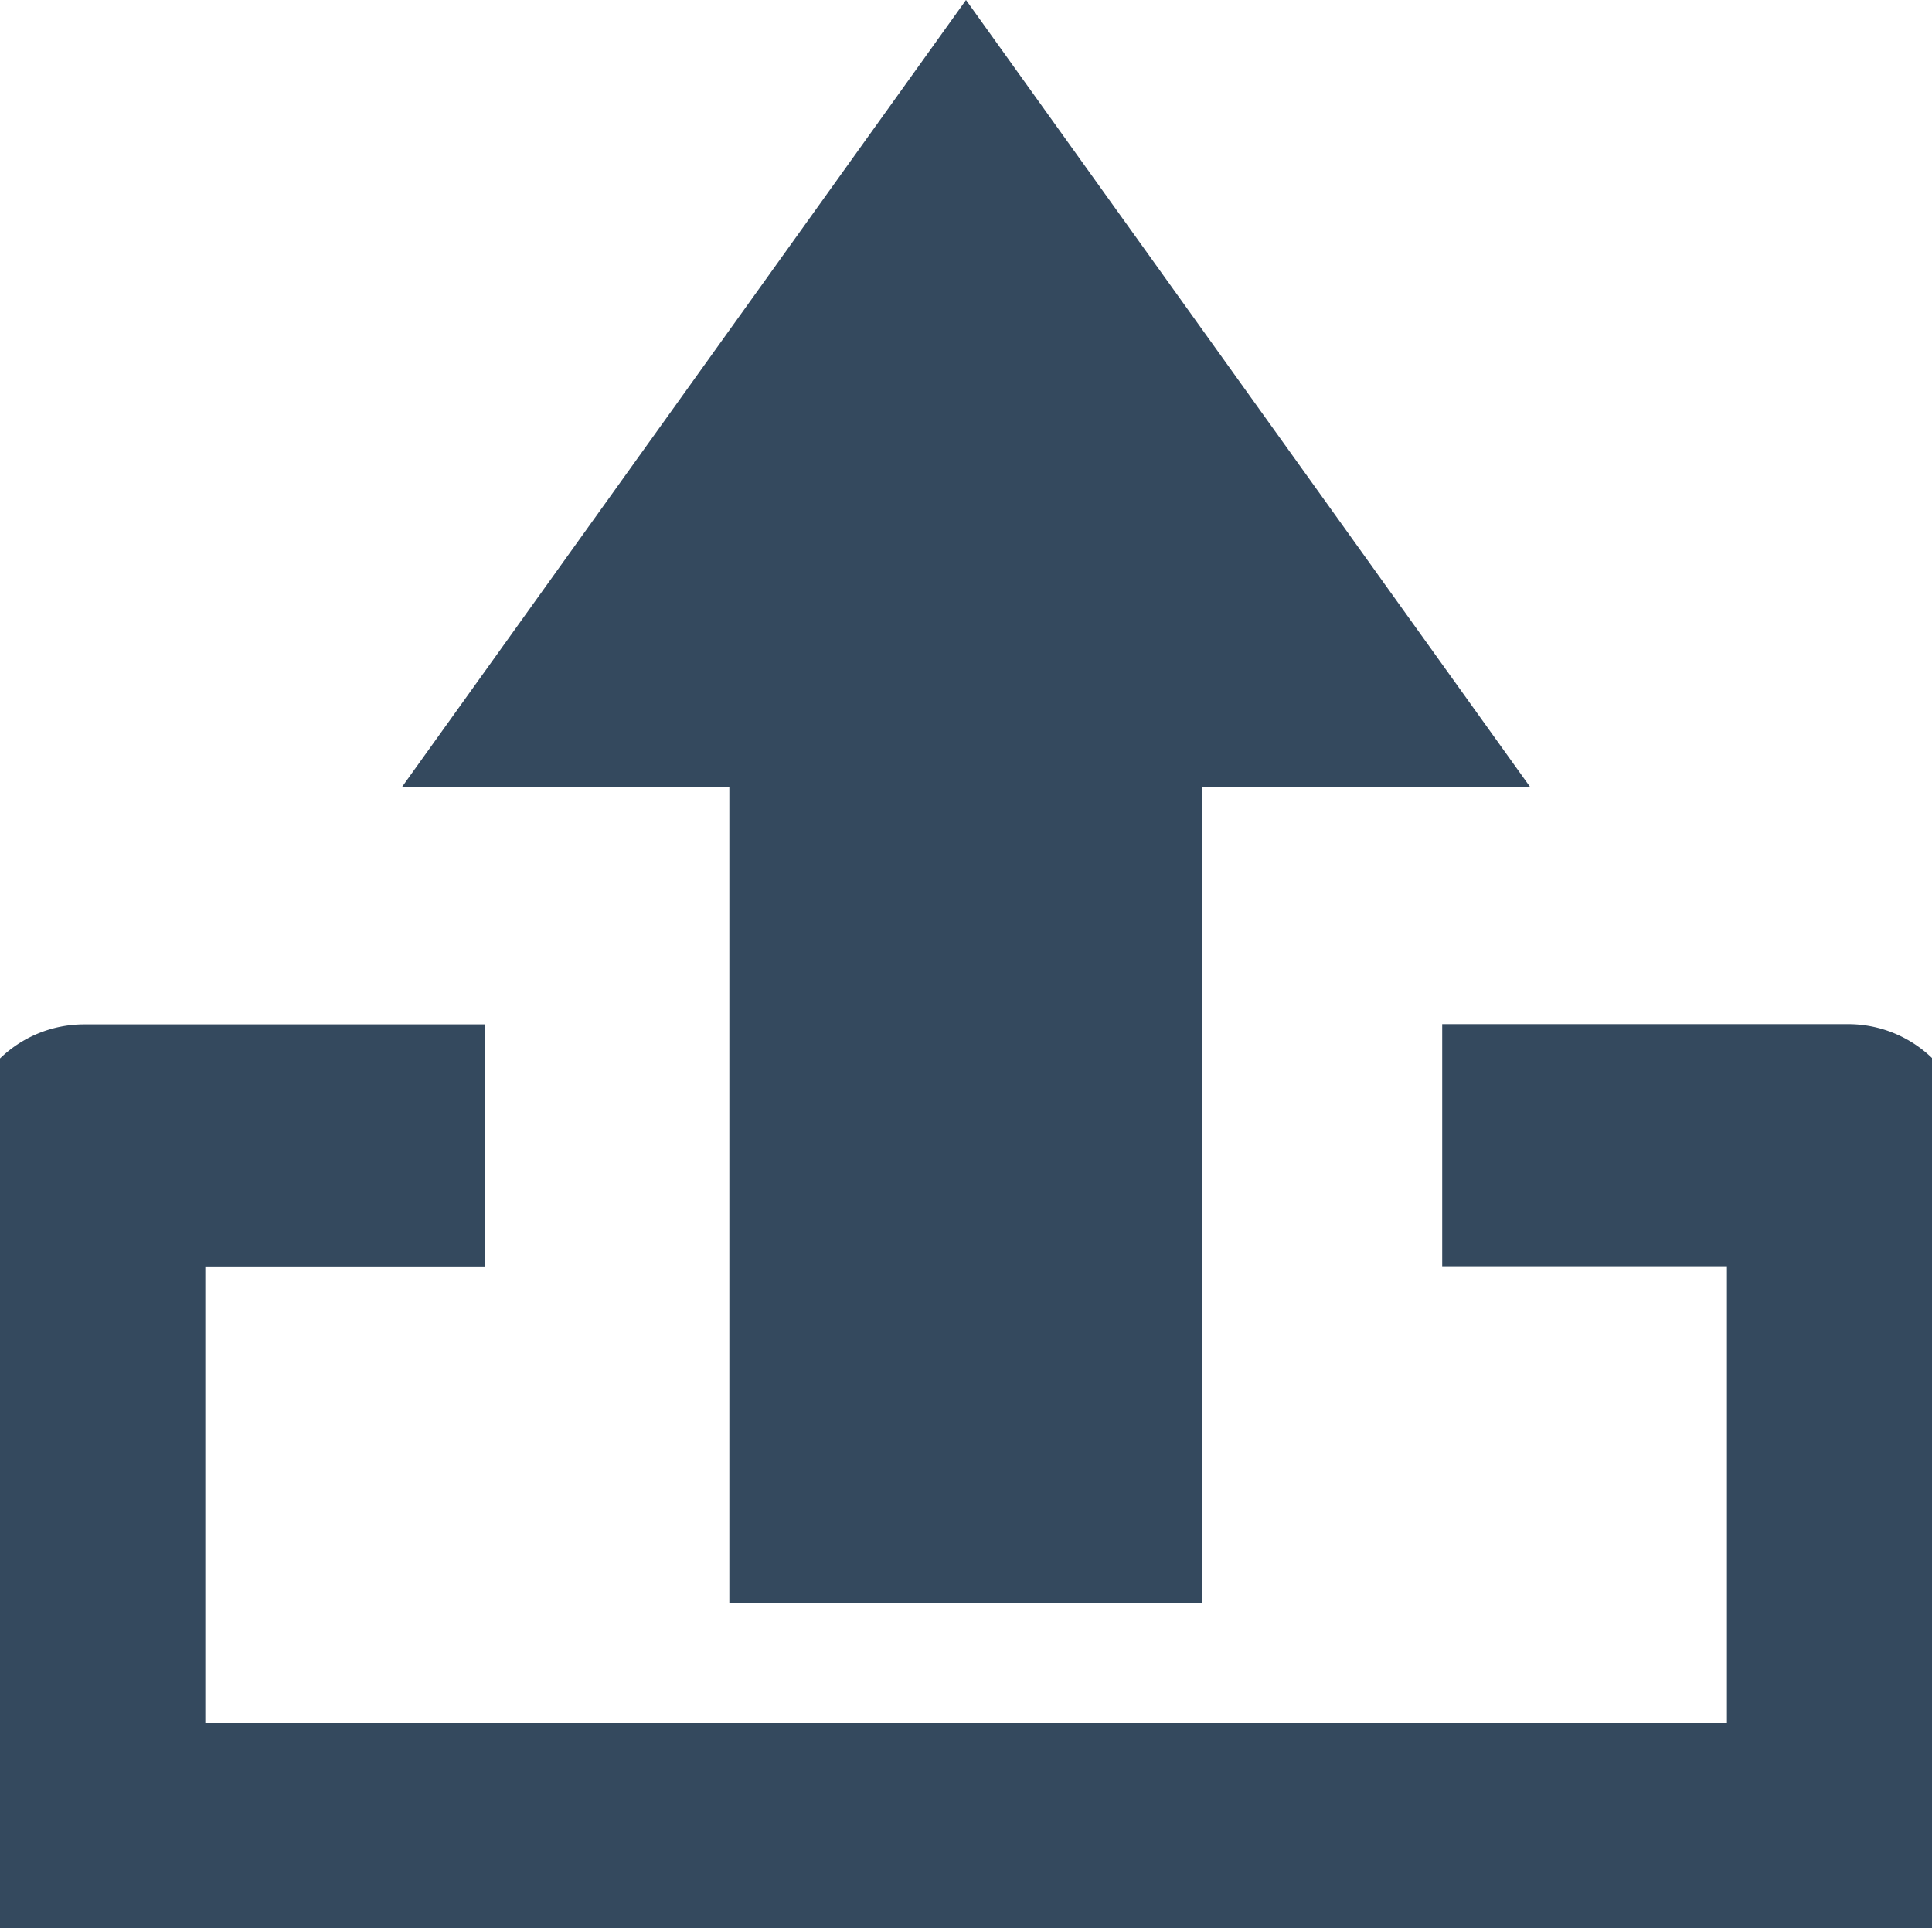 <svg id="グループ_179" data-name="グループ 179" xmlns="http://www.w3.org/2000/svg" xmlns:xlink="http://www.w3.org/1999/xlink" width="16.76" height="16.727" viewBox="0 0 16.76 16.727">
  <defs>
    <clipPath id="clip-path">
      <rect id="長方形_188" data-name="長方形 188" width="16.76" height="16.727" fill="none"/>
    </clipPath>
  </defs>
  <g id="グループ_103" data-name="グループ 103">
    <g id="グループ_102" data-name="グループ 102" clip-path="url(#clip-path)">
      <path id="パス_69" data-name="パス 69" d="M16.351,21.4H1.049A1.049,1.049,0,0,1,0,20.347V14.286a1.049,1.049,0,0,1,1.049-1.049H4.524v2.1H2.1V19.3H15.3V15.335H12.83v-2.1h3.521A1.049,1.049,0,0,1,17.4,14.286v6.061A1.049,1.049,0,0,1,16.351,21.4Z" transform="translate(-0.319 -4.35)" fill="#34495e"/>
    </g>
  </g>
  <path id="パス_70" data-name="パス 70" d="M9.908,0,5.017,6.825H7.855V13.91h4.1V6.825H14.8Z" transform="translate(-1.528)" fill="#34495e"/>
</svg>
